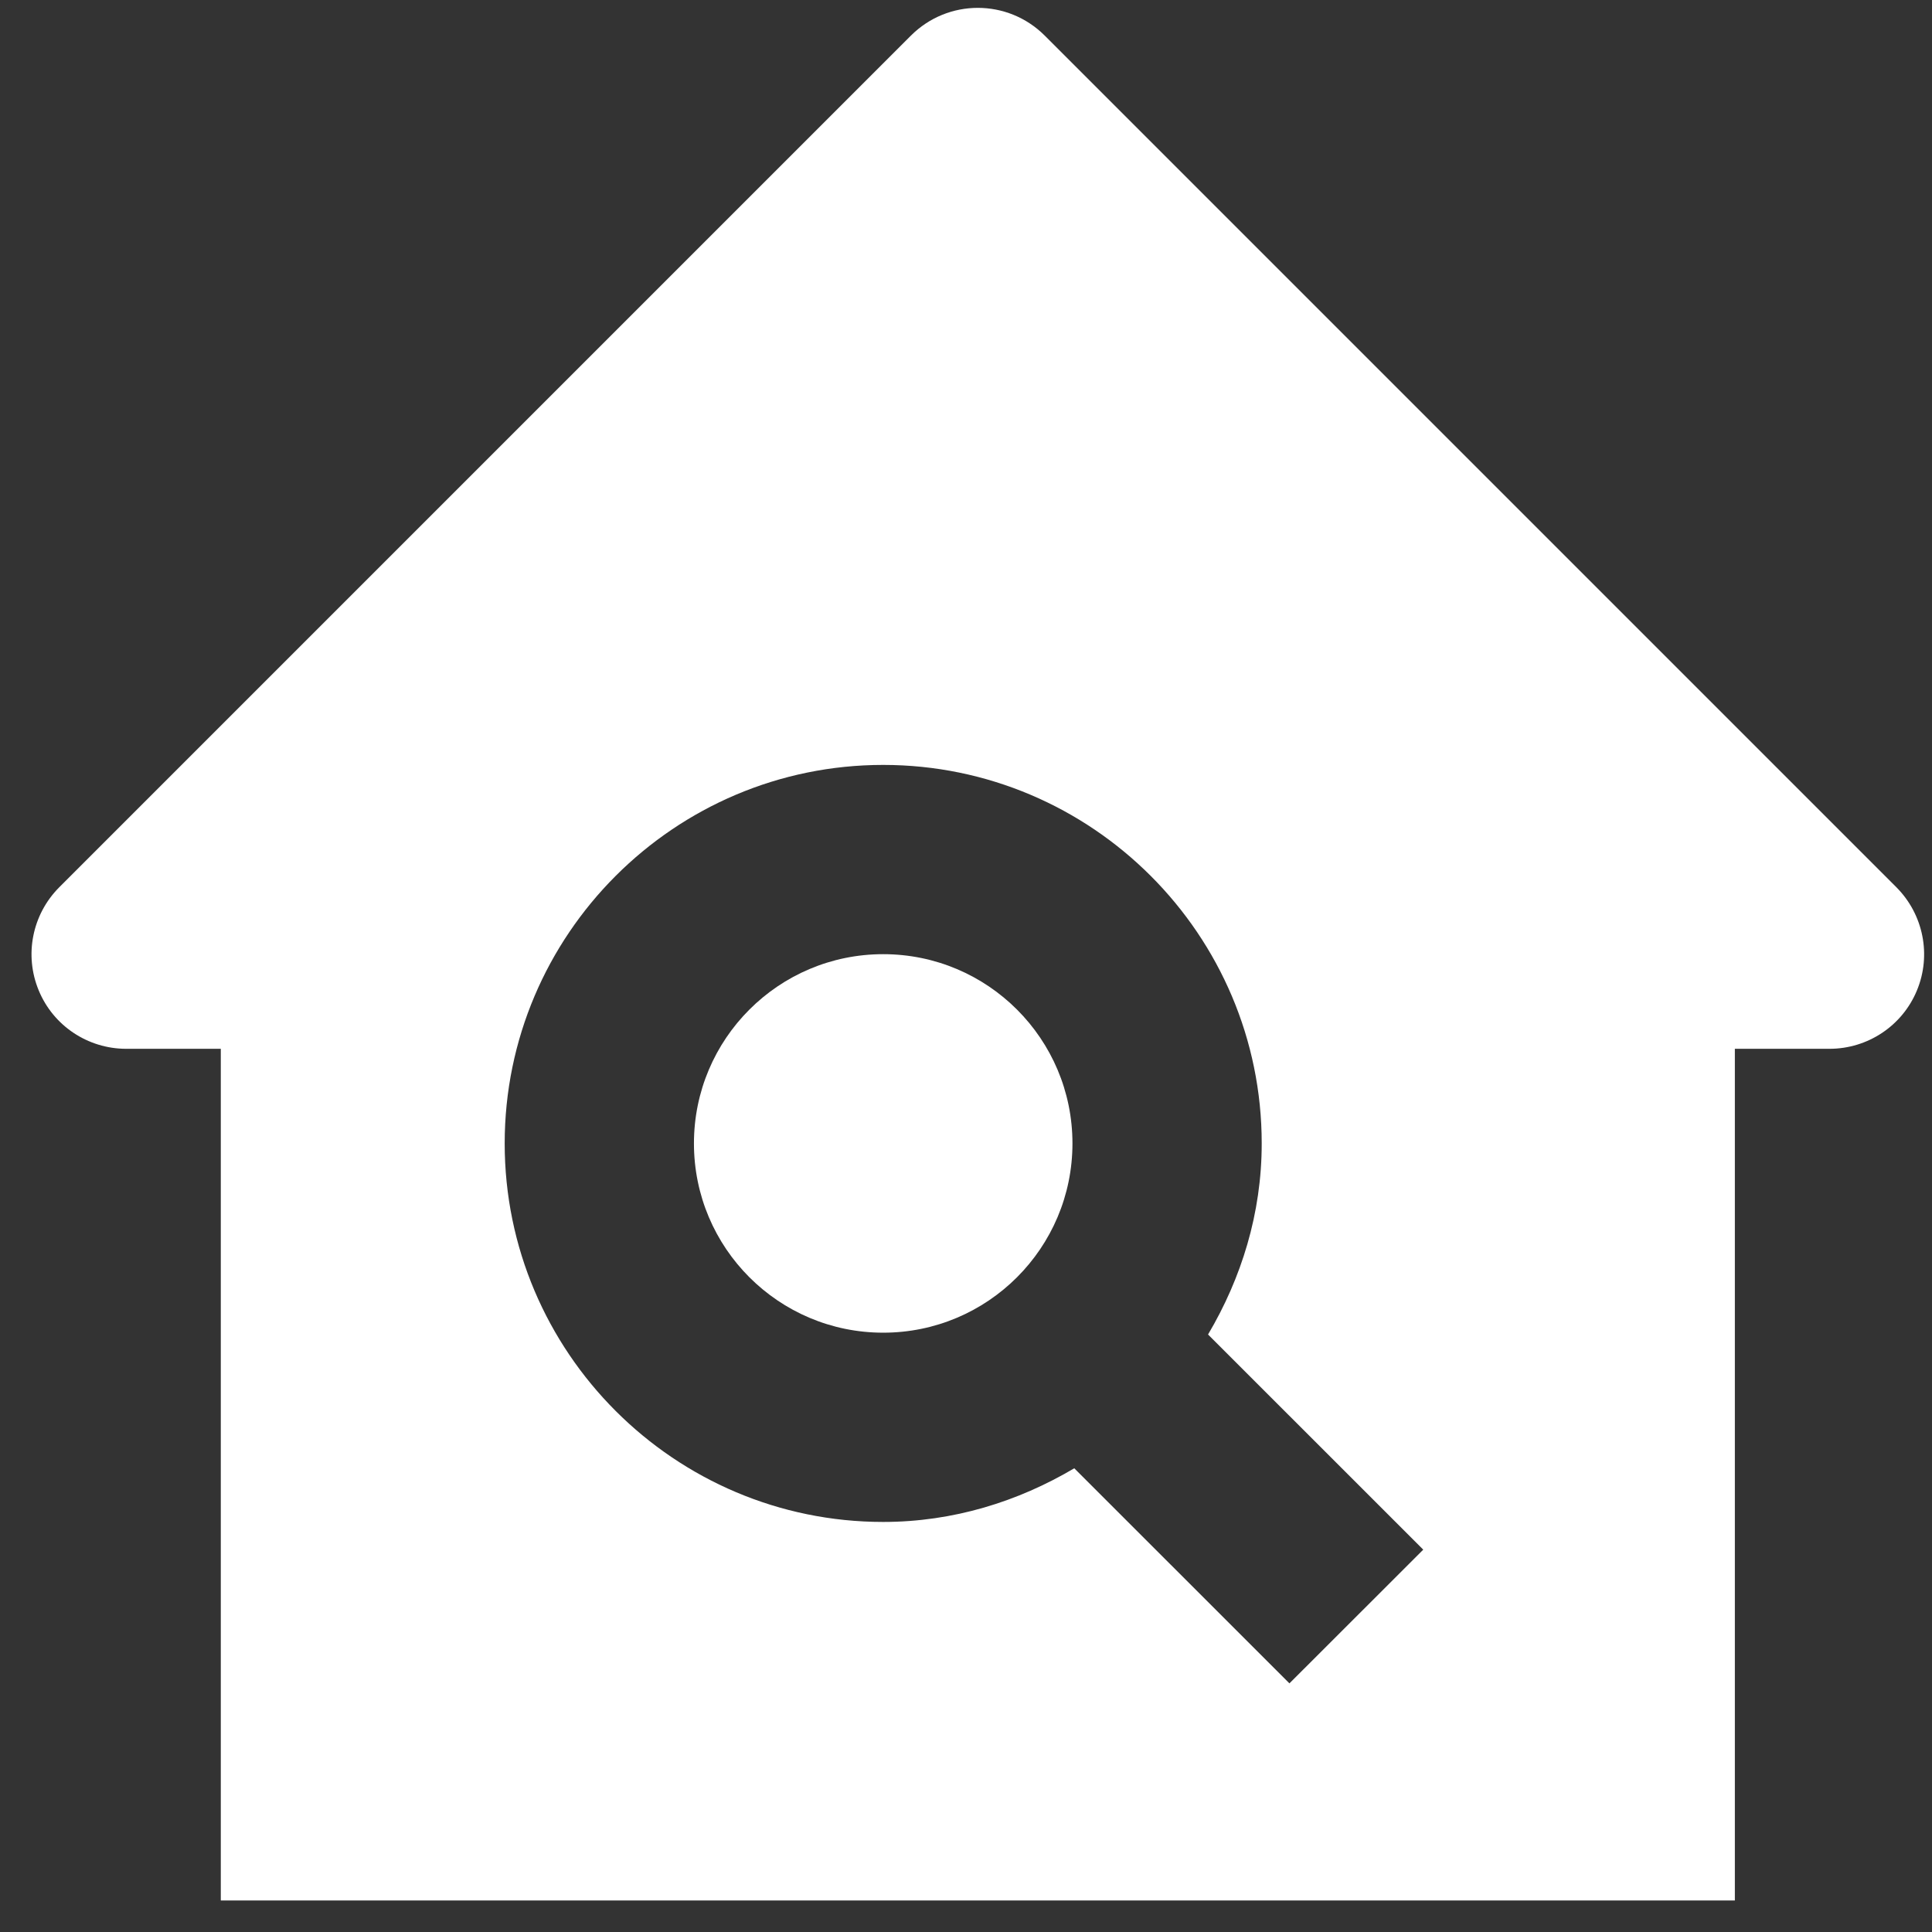 <?xml version="1.0" encoding="UTF-8"?>
<svg width="49px" height="49px" viewBox="0 0 49 49" version="1.1" xmlns="http://www.w3.org/2000/svg" xmlns:xlink="http://www.w3.org/1999/xlink">
    <rect x="0" y="0" width="49" height="49" fill="#333333" stroke="none"/>
    <!-- Generator: Sketch 51.1 (57501) - http://www.bohemiancoding.com/sketch -->
    <title>real-estate-view</title>
    <desc>Created with Sketch.</desc>
    <defs></defs>
    <g id="Page-1" stroke="none" stroke-width="1" fill="none" fill-rule="evenodd">
        <g id="Homepage---Desktop-HD" transform="translate(-120, -3208)">
            <g id="Group-25" transform="translate(0, 3139)">
                <g id="real-estate-view" transform="translate(116, 62)">
                    <g id="Frame_-_24px">
                        <rect id="Rectangle-path" x="0.002" y="0.002" width="57.6" height="57.602"></rect>
                    </g>
                    <g id="Filled_Icons" transform="translate(4.8, 6.2)" fill="#FFFFFF" fill-rule="nonzero">
                        <circle id="Oval" cx="21.6" cy="29.8" r="4.8"></circle>
                        <path d="M47.297,23.303 L25.697,1.703 C24.758,0.765 23.242,0.765 22.303,1.703 L0.703,23.303 C0.017,23.99 -0.19,25.022 0.182,25.919 C0.552,26.817 1.43,27.4 2.4,27.4 L4.8,27.4 L4.8,49 L43.2,49 L43.2,27.4 L45.6,27.4 C46.57,27.4 47.448,26.817 47.818,25.919 C48.19,25.022 47.981,23.99 47.297,23.303 Z M31.903,43.494 L26.446,38.039 C25.018,38.884 23.374,39.4 21.6,39.4 C16.306,39.4 12,35.094 12,29.8 C12,24.506 16.306,20.2 21.6,20.2 C26.894,20.2 31.2,24.506 31.2,29.8 C31.2,31.576 30.684,33.218 29.839,34.646 L35.297,40.103 L31.903,43.494 Z" id="Shape"></path>
                    </g>
                </g>
            </g>
        </g>
    </g>
</svg>